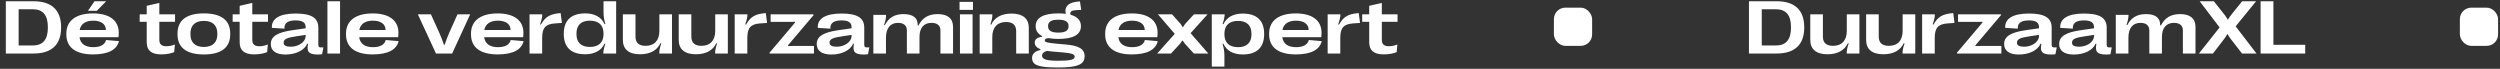 <svg width="654" height="18" viewBox="0 0 654 18" fill="none" xmlns="http://www.w3.org/2000/svg">
<rect x="0" y="0" width="654" height="18" fill="#333333" stroke="none"/>
<path d="M1.525 14V0.328H8.781C13.537 0.328 15.988 2.662 15.988 7.154V7.193C15.988 11.666 13.537 14 8.781 14H1.525ZM4.875 11.9H8.547C11.223 11.9 12.521 10.377 12.521 7.232V7.096C12.521 3.941 11.223 2.418 8.547 2.418H4.875V11.9ZM27.775 0.328L25.324 2.828H23.01L24.729 0.328H27.775ZM27.746 10.465L31.115 10.758C30.568 13.053 28.254 14.234 24.328 14.234C19.875 14.234 17.355 12.467 17.355 8.99V8.766C17.355 5.416 19.875 3.512 24.348 3.512C28.635 3.512 31.066 5.348 31.066 8.561C31.066 8.941 31.047 9.273 30.988 9.723H20.803C21.027 11.5 22.365 12.34 24.377 12.34C26.213 12.34 27.404 11.754 27.746 10.465ZM24.377 5.406C22.375 5.406 21.135 6.266 20.832 7.848H27.697V7.809C27.697 6.354 26.506 5.406 24.377 5.406ZM42.15 14.225C39.602 14.225 38.381 13.19 38.381 11.06V5.699H36.545V3.746H38.381V1.52L41.682 0.768V3.746H45.793V5.699H41.682V10.416C41.682 11.568 42.268 12.096 43.527 12.096C44.24 12.096 44.992 11.949 45.744 11.637L45.568 13.629C44.69 14.01 43.527 14.225 42.15 14.225ZM53.332 14.244C48.791 14.244 46.438 12.438 46.438 8.98V8.775C46.438 5.309 48.791 3.502 53.332 3.502C57.883 3.502 60.227 5.309 60.227 8.775V8.98C60.227 12.438 57.883 14.244 53.332 14.244ZM53.332 12.281C55.617 12.281 56.857 11.119 56.857 8.941V8.814C56.857 6.617 55.617 5.465 53.332 5.465C51.047 5.465 49.816 6.617 49.816 8.814V8.941C49.816 11.119 51.047 12.281 53.332 12.281ZM66.467 14.225C63.918 14.225 62.697 13.19 62.697 11.06V5.699H60.861V3.746H62.697V1.52L65.998 0.768V3.746H70.109V5.699H65.998V10.416C65.998 11.568 66.584 12.096 67.844 12.096C68.557 12.096 69.309 11.949 70.061 11.637L69.885 13.629C69.006 14.01 67.844 14.225 66.467 14.225ZM74.66 14.264C72.209 14.264 70.842 13.287 70.842 11.52V11.5C70.842 9.42 72.805 8.443 76.389 7.916L79.963 7.398V7.115C79.963 5.855 79.084 5.338 77.316 5.338C75.353 5.338 74.309 6.012 74.416 7.496L71.125 7.291C70.969 4.889 73.098 3.541 77.365 3.541C81.447 3.541 83.273 4.684 83.273 7.213V11.607C83.273 12.31 83.469 12.408 84.035 12.408H84.602L84.26 14.176C83.928 14.234 83.566 14.264 83.176 14.264C80.588 14.264 80.227 13.395 80.578 11.471L80.383 11.412C79.631 13.15 77.443 14.264 74.66 14.264ZM76.066 12.223C78.059 12.223 79.963 11.012 79.963 9.391V9.127L77.57 9.488C75.178 9.85 74.201 10.152 74.201 11.178V11.197C74.201 11.9 74.856 12.223 76.066 12.223ZM85.656 0.328H88.957V14H85.656V0.328ZM100.91 10.465L104.279 10.758C103.732 13.053 101.418 14.234 97.492 14.234C93.039 14.234 90.519 12.467 90.519 8.99V8.766C90.519 5.416 93.039 3.512 97.512 3.512C101.799 3.512 104.23 5.348 104.23 8.561C104.23 8.941 104.211 9.273 104.152 9.723H93.967C94.191 11.5 95.529 12.34 97.541 12.34C99.377 12.34 100.568 11.754 100.91 10.465ZM97.541 5.406C95.539 5.406 94.299 6.266 93.996 7.848H100.861V7.809C100.861 6.354 99.67 5.406 97.541 5.406ZM114.055 14L109.309 3.746H112.727L114.982 8.727C115.383 9.625 115.744 10.553 116.135 11.705H116.33C116.721 10.543 117.062 9.615 117.453 8.727L119.68 3.746H123L118.283 14H114.055ZM133.605 10.465L136.975 10.758C136.428 13.053 134.113 14.234 130.188 14.234C125.734 14.234 123.215 12.467 123.215 8.99V8.766C123.215 5.416 125.734 3.512 130.207 3.512C134.494 3.512 136.926 5.348 136.926 8.561C136.926 8.941 136.906 9.273 136.848 9.723H126.662C126.887 11.5 128.225 12.34 130.236 12.34C132.072 12.34 133.264 11.754 133.605 10.465ZM130.236 5.406C128.234 5.406 126.994 6.266 126.691 7.848H133.557V7.809C133.557 6.354 132.365 5.406 130.236 5.406ZM138.527 14V3.746H141.848C141.867 4.43 141.74 5.006 141.291 6.363L141.486 6.451C142.658 4.361 143.889 3.639 146.662 3.424L146.994 6.002L145.109 6.129C142.678 6.324 141.828 7.311 141.828 9.957V14H138.527ZM153.088 14.195C149.406 14.195 147.482 12.369 147.482 8.883V8.844C147.482 5.328 149.406 3.502 153.088 3.502C155.598 3.502 157.346 4.508 158.176 6.354L158.371 6.266C158.029 5.152 157.883 4.303 157.883 3.121V0.328H161.184V14H157.814C157.824 13.375 158 12.486 158.352 11.48L158.156 11.402C157.307 13.219 155.568 14.195 153.088 14.195ZM154.299 12.281C156.623 12.281 157.883 11.109 157.883 8.912V8.766C157.883 6.578 156.623 5.406 154.299 5.406C152.033 5.406 150.803 6.578 150.803 8.766V8.912C150.803 11.109 152.033 12.281 154.299 12.281ZM175.793 3.746V14H172.473C172.453 13.209 172.6 12.506 172.99 11.373L172.795 11.285C171.867 13.19 170.1 14.195 167.424 14.195C164.533 14.195 162.941 12.906 162.941 10.435V3.746H166.242V9.576C166.242 11.178 167.102 11.988 168.908 11.988C171.193 11.988 172.492 10.572 172.492 8.072V3.746H175.793ZM190.402 3.746V14H187.082C187.062 13.209 187.209 12.506 187.6 11.373L187.404 11.285C186.477 13.19 184.709 14.195 182.033 14.195C179.143 14.195 177.551 12.906 177.551 10.435V3.746H180.852V9.576C180.852 11.178 181.711 11.988 183.518 11.988C185.803 11.988 187.102 10.572 187.102 8.072V3.746H190.402ZM192.199 14V3.746H195.52C195.539 4.43 195.412 5.006 194.963 6.363L195.158 6.451C196.33 4.361 197.561 3.639 200.334 3.424L200.666 6.002L198.781 6.129C196.35 6.324 195.5 7.311 195.5 9.957V14H192.199ZM201.35 14L201.291 13.815L207.219 6.812C207.473 6.471 207.727 6.158 208 5.865L207.932 5.699C207.482 5.719 207.189 5.729 206.721 5.729H201.594V3.746H212.785L212.854 3.932L207.023 10.807C206.721 11.197 206.477 11.5 206.105 11.91L206.174 12.047C206.613 12.027 207.102 12.018 207.648 12.018H212.932V14H201.35ZM217.473 14.264C215.021 14.264 213.654 13.287 213.654 11.52V11.5C213.654 9.42 215.617 8.443 219.201 7.916L222.775 7.398V7.115C222.775 5.855 221.896 5.338 220.129 5.338C218.166 5.338 217.121 6.012 217.229 7.496L213.938 7.291C213.781 4.889 215.91 3.541 220.178 3.541C224.26 3.541 226.086 4.684 226.086 7.213V11.607C226.086 12.31 226.281 12.408 226.848 12.408H227.414L227.072 14.176C226.74 14.234 226.379 14.264 225.988 14.264C223.4 14.264 223.039 13.395 223.391 11.471L223.195 11.412C222.443 13.15 220.256 14.264 217.473 14.264ZM218.879 12.223C220.871 12.223 222.775 11.012 222.775 9.391V9.127L220.383 9.488C217.99 9.85 217.014 10.152 217.014 11.178V11.197C217.014 11.9 217.668 12.223 218.879 12.223ZM228.469 14V3.883H231.789C231.809 4.586 231.672 5.348 231.271 6.51L231.467 6.588C232.463 4.645 233.996 3.688 236.379 3.688C238.85 3.688 240.139 4.693 240.07 6.617L240.275 6.656C241.291 4.674 242.863 3.688 245.305 3.688C247.902 3.688 249.318 4.83 249.318 7.047V14H246.018V7.936C246.018 6.676 245.197 5.982 243.664 5.982C241.662 5.982 240.539 7.32 240.539 9.645V14H237.238V7.965C237.238 6.676 236.428 5.982 234.904 5.982C232.893 5.982 231.77 7.389 231.77 9.859V14H228.469ZM251.018 2.584V0.484H254.533V2.584H251.018ZM251.125 14V3.746H254.426V14H251.125ZM256.281 14V3.746H259.602C259.621 4.537 259.484 5.24 259.084 6.373L259.279 6.461C260.207 4.557 261.975 3.551 264.65 3.551C267.541 3.551 269.133 4.84 269.133 7.311V14H265.832V8.17C265.832 6.568 264.973 5.758 263.166 5.758C260.881 5.758 259.582 7.174 259.582 9.674V14H256.281ZM278.928 11.656C281.477 11.891 283.732 12.457 283.732 14.693C283.732 16.881 281.936 17.652 276.74 17.652C271.77 17.652 269.992 17.096 269.992 15.172C269.992 14.215 270.578 13.404 272.17 13.082V12.877C271.184 12.477 270.686 11.91 270.686 11.178C270.686 10.348 271.223 9.801 272.609 9.615V9.43C271.496 8.873 270.93 8.004 270.93 6.842C270.93 4.645 272.951 3.502 276.867 3.502C277.58 3.502 278.225 3.541 278.811 3.619C278.361 1.666 279.582 0.484 282.521 0.377L282.844 2.574L281.516 2.652C280.207 2.721 279.875 3.062 280.021 3.844C281.848 4.342 282.775 5.348 282.775 6.842C282.775 9.039 280.783 10.182 276.867 10.182C275.881 10.182 275.012 10.113 274.27 9.967C273.527 10.045 273.312 10.24 273.312 10.572C273.312 11.012 273.801 11.178 276.359 11.422L278.928 11.656ZM276.867 5.152C275.031 5.152 274.172 5.67 274.172 6.842C274.172 8.014 275.031 8.531 276.867 8.531C278.684 8.531 279.543 8.014 279.543 6.842C279.543 5.67 278.684 5.152 276.867 5.152ZM276.926 15.895C280.1 15.895 281.135 15.572 281.135 14.84C281.135 14.312 280.754 13.932 278.02 13.707L275.285 13.482C274.777 13.443 274.318 13.385 273.898 13.316C272.951 13.6 272.6 14.02 272.6 14.547C272.6 15.533 273.771 15.895 276.926 15.895ZM299.504 10.465L302.873 10.758C302.326 13.053 300.012 14.234 296.086 14.234C291.633 14.234 289.113 12.467 289.113 8.99V8.766C289.113 5.416 291.633 3.512 296.105 3.512C300.393 3.512 302.824 5.348 302.824 8.561C302.824 8.941 302.805 9.273 302.746 9.723H292.561C292.785 11.5 294.123 12.34 296.135 12.34C297.971 12.34 299.162 11.754 299.504 10.465ZM296.135 5.406C294.133 5.406 292.893 6.266 292.59 7.848H299.455V7.809C299.455 6.354 298.264 5.406 296.135 5.406ZM302.727 14L307.316 8.854L302.922 3.746H306.604L308.84 6.246C309.016 6.49 309.201 6.754 309.377 7.057H309.514C309.68 6.754 309.865 6.48 310.051 6.236L312.336 3.746H315.9L311.457 8.678L316.096 14H312.316L309.963 11.422C309.738 11.148 309.562 10.855 309.416 10.621H309.279C309.143 10.846 308.938 11.148 308.723 11.412L306.34 14H302.727ZM325.1 3.551C328.781 3.551 330.705 5.377 330.705 8.863V8.902C330.705 12.418 328.781 14.244 325.1 14.244C322.59 14.244 320.842 13.238 320.012 11.393L319.816 11.48C320.158 12.594 320.305 13.443 320.305 14.625V17.418H317.004V3.746H320.373C320.363 4.371 320.188 5.26 319.836 6.266L320.041 6.344C320.881 4.527 322.619 3.551 325.1 3.551ZM323.889 5.465C321.564 5.465 320.305 6.637 320.305 8.834V8.98C320.305 11.168 321.564 12.34 323.889 12.34C326.154 12.34 327.385 11.168 327.385 8.98V8.834C327.385 6.637 326.154 5.465 323.889 5.465ZM342.395 10.465L345.764 10.758C345.217 13.053 342.902 14.234 338.977 14.234C334.523 14.234 332.004 12.467 332.004 8.99V8.766C332.004 5.416 334.523 3.512 338.996 3.512C343.283 3.512 345.715 5.348 345.715 8.561C345.715 8.941 345.695 9.273 345.637 9.723H335.451C335.676 11.5 337.014 12.34 339.025 12.34C340.861 12.34 342.053 11.754 342.395 10.465ZM339.025 5.406C337.023 5.406 335.783 6.266 335.48 7.848H342.346V7.809C342.346 6.354 341.154 5.406 339.025 5.406ZM347.316 14V3.746H350.637C350.656 4.43 350.529 5.006 350.08 6.363L350.275 6.451C351.447 4.361 352.678 3.639 355.451 3.424L355.783 6.002L353.898 6.129C351.467 6.324 350.617 7.311 350.617 9.957V14H347.316ZM361.955 14.225C359.406 14.225 358.186 13.19 358.186 11.06V5.699H356.35V3.746H358.186V1.52L361.486 0.768V3.746H365.598V5.699H361.486V10.416C361.486 11.568 362.072 12.096 363.332 12.096C364.045 12.096 364.797 11.949 365.549 11.637L365.373 13.629C364.494 14.01 363.332 14.225 361.955 14.225Z" fill="white"/>
<rect x="406.5" y="2" width="10" height="10" rx="3" fill="white"/>
<path d="M457.525 14V0.328H464.781C469.537 0.328 471.988 2.662 471.988 7.154V7.193C471.988 11.666 469.537 14 464.781 14H457.525ZM460.875 11.9H464.547C467.223 11.9 468.521 10.377 468.521 7.232V7.096C468.521 3.941 467.223 2.418 464.547 2.418H460.875V11.9ZM486.422 3.746V14H483.102C483.082 13.209 483.229 12.506 483.619 11.373L483.424 11.285C482.496 13.19 480.729 14.195 478.053 14.195C475.162 14.195 473.57 12.906 473.57 10.435V3.746H476.871V9.576C476.871 11.178 477.73 11.988 479.537 11.988C481.822 11.988 483.121 10.572 483.121 8.072V3.746H486.422ZM501.031 3.746V14H497.711C497.691 13.209 497.838 12.506 498.229 11.373L498.033 11.285C497.105 13.19 495.338 14.195 492.662 14.195C489.771 14.195 488.18 12.906 488.18 10.435V3.746H491.48V9.576C491.48 11.178 492.34 11.988 494.146 11.988C496.432 11.988 497.73 10.572 497.73 8.072V3.746H501.031ZM502.828 14V3.746H506.148C506.168 4.43 506.041 5.006 505.592 6.363L505.787 6.451C506.959 4.361 508.189 3.639 510.963 3.424L511.295 6.002L509.41 6.129C506.979 6.324 506.129 7.311 506.129 9.957V14H502.828ZM511.979 14L511.92 13.815L517.848 6.812C518.102 6.471 518.355 6.158 518.629 5.865L518.561 5.699C518.111 5.719 517.818 5.729 517.35 5.729H512.223V3.746H523.414L523.482 3.932L517.652 10.807C517.35 11.197 517.105 11.5 516.734 11.91L516.803 12.047C517.242 12.027 517.73 12.018 518.277 12.018H523.561V14H511.979ZM528.102 14.264C525.65 14.264 524.283 13.287 524.283 11.52V11.5C524.283 9.42 526.246 8.443 529.83 7.916L533.404 7.398V7.115C533.404 5.855 532.525 5.338 530.758 5.338C528.795 5.338 527.75 6.012 527.857 7.496L524.566 7.291C524.41 4.889 526.539 3.541 530.807 3.541C534.889 3.541 536.715 4.684 536.715 7.213V11.607C536.715 12.31 536.91 12.408 537.477 12.408H538.043L537.701 14.176C537.369 14.234 537.008 14.264 536.617 14.264C534.029 14.264 533.668 13.395 534.02 11.471L533.824 11.412C533.072 13.15 530.885 14.264 528.102 14.264ZM529.508 12.223C531.5 12.223 533.404 11.012 533.404 9.391V9.127L531.012 9.488C528.619 9.85 527.643 10.152 527.643 11.178V11.197C527.643 11.9 528.297 12.223 529.508 12.223ZM542.496 14.264C540.045 14.264 538.678 13.287 538.678 11.52V11.5C538.678 9.42 540.641 8.443 544.225 7.916L547.799 7.398V7.115C547.799 5.855 546.92 5.338 545.152 5.338C543.189 5.338 542.145 6.012 542.252 7.496L538.961 7.291C538.805 4.889 540.934 3.541 545.201 3.541C549.283 3.541 551.109 4.684 551.109 7.213V11.607C551.109 12.31 551.305 12.408 551.871 12.408H552.438L552.096 14.176C551.764 14.234 551.402 14.264 551.012 14.264C548.424 14.264 548.062 13.395 548.414 11.471L548.219 11.412C547.467 13.15 545.279 14.264 542.496 14.264ZM543.902 12.223C545.895 12.223 547.799 11.012 547.799 9.391V9.127L545.406 9.488C543.014 9.85 542.037 10.152 542.037 11.178V11.197C542.037 11.9 542.691 12.223 543.902 12.223ZM553.492 14V3.883H556.812C556.832 4.586 556.695 5.348 556.295 6.51L556.49 6.588C557.486 4.645 559.02 3.688 561.402 3.688C563.873 3.688 565.162 4.693 565.094 6.617L565.299 6.656C566.314 4.674 567.887 3.688 570.328 3.688C572.926 3.688 574.342 4.83 574.342 7.047V14H571.041V7.936C571.041 6.676 570.221 5.982 568.688 5.982C566.686 5.982 565.562 7.32 565.562 9.645V14H562.262V7.965C562.262 6.676 561.451 5.982 559.928 5.982C557.916 5.982 556.793 7.389 556.793 9.859V14H553.492ZM575.24 14L580.65 7.174L575.436 0.328H579.137L582.018 3.961C582.301 4.332 582.535 4.693 582.74 5.084H582.877C583.082 4.703 583.336 4.322 583.619 3.961L586.549 0.328H590.191L584.85 6.891L590.299 14H586.52L583.521 10.143C583.238 9.762 582.984 9.361 582.77 8.961H582.633C582.418 9.361 582.164 9.742 581.881 10.133L578.912 14H575.24ZM591.373 14V0.328H594.723V11.725H603.043V14H591.373Z" fill="white"/>
<rect x="643.5" y="2" width="10" height="10" rx="3" fill="white"/>
</svg>
